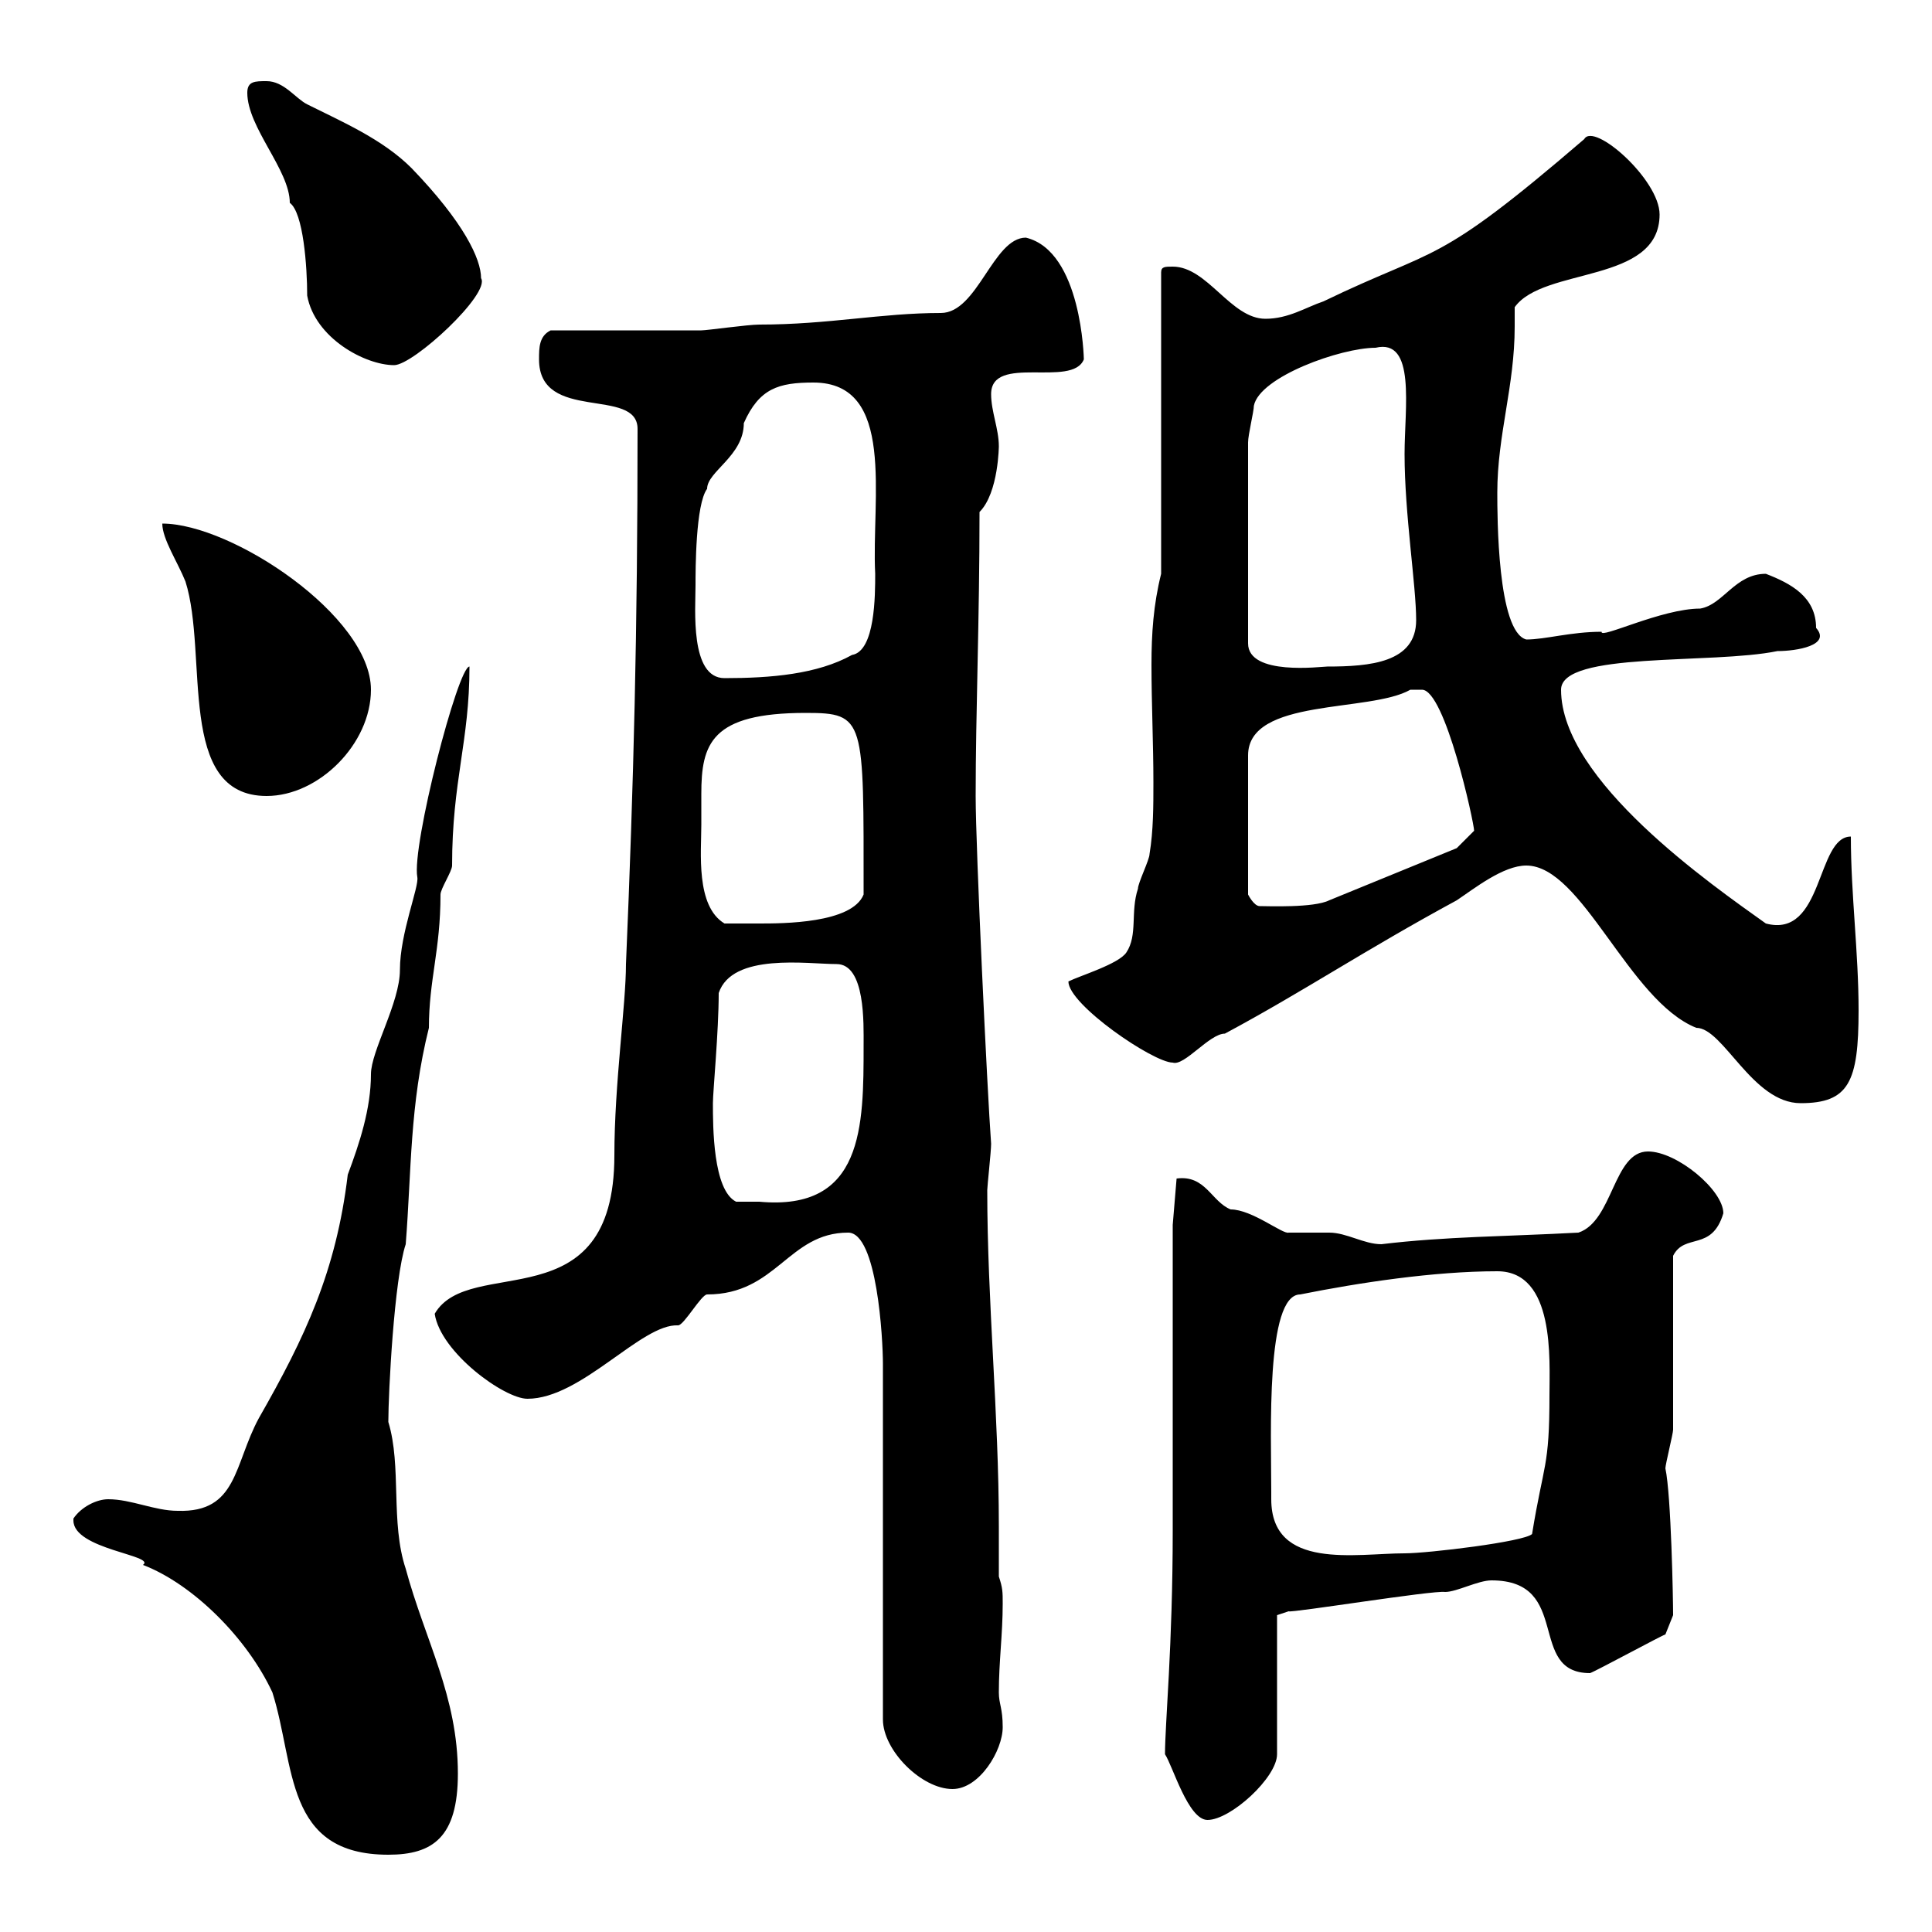 <svg xmlns="http://www.w3.org/2000/svg" xmlns:xlink="http://www.w3.org/1999/xlink" width="300" height="300"><path d="M11.40 235.80C11.40 235.80 11.40 236.10 11.40 236.10C11.40 240.60 24.30 241.50 22.20 243C30 246 38.40 254.40 42.30 262.80C45.90 274.20 44.10 288 60.30 288C67.20 288 71.10 285.30 71.10 275.40C71.10 263.40 66 254.70 63 243.60C60.60 236.40 62.40 227.70 60.30 220.80C60.30 216.30 61.20 198.60 63 193.20C63.90 181.80 63.60 171.60 66.60 159.60C66.60 152.10 68.40 147.60 68.40 138.90C68.40 138 70.20 135.30 70.20 134.40C70.20 121.20 72.90 115.20 72.90 103.50C71.10 103.50 63.90 131.40 64.80 136.20C65.10 137.70 62.10 144.90 62.10 150.60C62.10 155.70 57.60 163.20 57.60 166.80C57.60 172.20 55.80 177.60 54 182.40C52.20 197.40 47.40 207.60 40.20 220.20C36.30 227.40 36.90 234.90 27.60 234.60C24 234.60 20.40 232.80 16.80 232.80C15 232.80 12.60 234 11.40 235.80ZM180.90 272.40C182.10 274.20 184.50 282.60 187.50 282.60C191.10 282.60 198.30 276 198.30 272.40L198.30 250.80L200.10 250.20C200.40 250.50 222.60 246.90 224.40 247.20C226.20 247.20 229.50 245.40 231.60 245.40C244.20 245.40 237 259.80 246.90 259.80C247.80 259.50 258.30 253.80 258.60 253.80L259.80 250.80C259.80 248.40 259.50 232.20 258.60 228C258.60 227.40 259.80 222.60 259.80 222C259.80 217.20 259.80 198.60 259.80 195C261.60 191.40 265.80 194.40 267.60 188.40C267.60 184.80 260.40 178.80 255.90 178.80C250.50 178.80 250.50 189.60 245.10 191.40C234 192 224.40 192 214.50 193.20C211.80 193.20 209.10 191.40 206.40 191.40C205.50 191.40 201 191.40 200.10 191.40C199.20 191.70 194.40 187.80 191.10 187.80C188.10 186.60 187.20 182.40 182.70 183L182.10 190.20C182.10 197.40 182.10 229.80 182.10 237.60C182.10 255.60 180.90 267.60 180.90 272.40ZM131.70 191.40C136.20 191.40 137.10 207.90 137.10 211.80L137.10 267C137.10 271.80 143.10 277.80 147.90 277.80C152.10 277.80 155.70 271.80 155.70 268.20C155.70 265.20 155.10 264.60 155.10 262.80C155.10 258 155.70 253.80 155.70 249C155.70 247.20 155.70 246.60 155.10 244.80C155.10 242.10 155.10 239.70 155.10 237C155.10 219.60 153.30 202.20 153.30 184.80C153.30 184.20 153.90 178.80 153.90 177.60C153.30 169.50 151.50 131.70 151.50 123.60C151.50 110.70 152.10 96.30 152.10 79.50C155.10 76.50 155.10 69 155.10 69.30C155.10 66.60 153.90 63.90 153.90 61.20C153.90 54.90 166.50 60.30 168.30 55.80C168.30 55.80 168 39 159.30 36.90C154.20 36.90 151.80 48.60 146.10 48.60C136.80 48.60 128.70 50.40 117.90 50.40C116.10 50.40 109.80 51.30 108.90 51.30C105.30 51.30 89.10 51.30 85.50 51.30C83.70 52.20 83.70 54 83.70 55.80C83.70 65.70 99 60 99 66.60C99 97.80 98.40 121.50 97.20 149.70C97.20 156 95.40 168.30 95.40 179.40C95.40 205.50 72.90 194.70 67.50 204C68.40 210 78.30 217.20 81.90 217.20C90.30 217.20 99.60 205.50 105.30 205.80C106.20 205.80 108.90 201 109.80 201C120.60 201 122.40 191.40 131.70 191.40ZM197.40 232.80C197.40 231.60 197.40 231.60 197.40 231.60C197.40 222.60 196.50 201 201.90 201C210.90 199.20 222.60 197.40 232.50 197.40C241.50 197.40 240.60 211.20 240.60 216.60C240.60 228 239.70 227.10 237.90 238.20C236.70 239.40 221.70 241.20 218.10 241.20C210.60 241.20 197.40 243.90 197.40 232.80ZM110.70 171.30C110.70 169.50 111.60 160.20 111.60 154.20C113.70 147.90 125.40 149.70 129.90 149.70C134.40 149.70 134.10 159 134.10 162.30C134.10 174.90 134.10 188.10 117.90 186.60C117.30 186.60 115.50 186.60 114.30 186.60C110.70 184.80 110.70 174.90 110.70 171.30ZM237 134.40C245.70 134.40 252.90 155.40 263.40 159.60C267.60 159.60 272.10 171.30 279.60 171.30C287.10 171.30 288.60 168 288.60 156.90C288.60 147.90 287.40 138.90 287.40 129.90C282 129.90 283.20 145.80 274.20 143.40C265.80 137.40 242.40 121.20 242.40 107.10C242.40 101.10 265.80 103.20 276 101.10C279 101.10 284.40 100.20 282 97.50C282 92.70 278.10 90.60 274.20 89.10C269.40 89.10 267.60 93.90 264 94.50C258 94.50 248.40 99.30 248.70 98.10C243.90 98.10 240 99.30 237 99.30C232.50 98.10 232.50 80.10 232.50 76.50C232.50 67.50 235.20 60 235.20 50.70C235.20 49.80 235.20 48.90 235.20 47.70C239.70 41.40 257.70 44.10 257.70 33.30C257.70 27.90 247.50 18.90 246 21.60C222.60 41.70 223.50 38.10 205.50 46.80C202.80 47.70 200.10 49.50 196.50 49.50C191.10 49.50 187.50 41.40 182.10 41.40C180.90 41.40 180.30 41.40 180.30 42.30L180.30 89.10C179.10 93.90 178.80 98.40 178.80 103.20C178.80 109.20 179.10 115.50 179.10 121.50C179.10 125.10 179.10 129 178.50 132.60C178.50 133.50 176.70 137.10 176.70 138C175.50 141.60 176.70 145.20 174.90 147.90C173.70 149.70 167.70 151.50 165.90 152.40C165.90 156 179.10 165 182.10 165C183.90 165.60 187.80 160.50 190.20 160.50C202.50 153.90 211.80 147.60 226.20 139.80C228.90 138 233.40 134.40 237 134.40ZM108.90 128.10C108.90 126.60 108.90 124.80 108.90 123.30C108.90 115.50 110.40 110.70 125.10 110.70C134.40 110.70 134.10 111.60 134.10 138.90C132.30 143.40 121.50 143.40 117.90 143.40C117.30 143.40 113.40 143.40 112.50 143.40C108 140.70 108.90 132.30 108.90 128.10ZM220.80 107.10C224.40 107.10 228.90 127.80 228.90 129C228 129.90 226.20 131.70 226.20 131.70L206.40 139.80C204 141 196.80 140.70 195.60 140.70C194.70 140.70 193.80 138.90 193.80 138.90L193.80 117.30C193.80 108.30 212.70 110.70 219 107.10C219 107.10 219.90 107.10 220.80 107.10ZM25.20 81.30C25.20 83.70 27.60 87.30 28.80 90.30C32.40 101.70 27.30 123.60 41.40 123.60C49.50 123.60 57.60 115.50 57.60 107.10C57.60 95.70 36 81.30 25.20 81.30ZM108 90.90C108 88.50 108 78.30 109.80 75.90C109.80 73.20 115.50 70.80 115.50 65.70C117.90 60.30 120.90 59.40 126.30 59.40C139.20 59.40 135.30 77.40 135.90 89.10C135.90 92.40 135.90 101.10 132.30 101.70C126.90 104.70 119.70 105.30 112.50 105.30C107.10 105.30 108 94.50 108 90.90ZM213.60 54C219.90 52.50 218.10 63.30 218.10 70.50C218.10 79.80 219.90 90.90 219.90 96.30C219.90 102.90 212.70 103.50 206.10 103.50C205.20 103.50 193.80 105 193.80 99.90L193.80 68.70C193.80 67.50 194.70 63.90 194.70 63C195.60 58.50 208.20 54 213.60 54ZM38.40 14.40C38.40 19.80 45 26.40 45 31.50C47.10 33 47.70 41.40 47.70 45.90C48.90 52.50 56.70 56.70 61.20 56.70C64.20 56.70 76.20 45.60 74.70 43.20C74.70 40.20 72 34.50 63.90 26.10C59.40 21.60 53.10 18.90 47.70 16.20C45.90 15.30 44.10 12.60 41.40 12.60C39.60 12.60 38.40 12.60 38.40 14.40Z"/></svg>